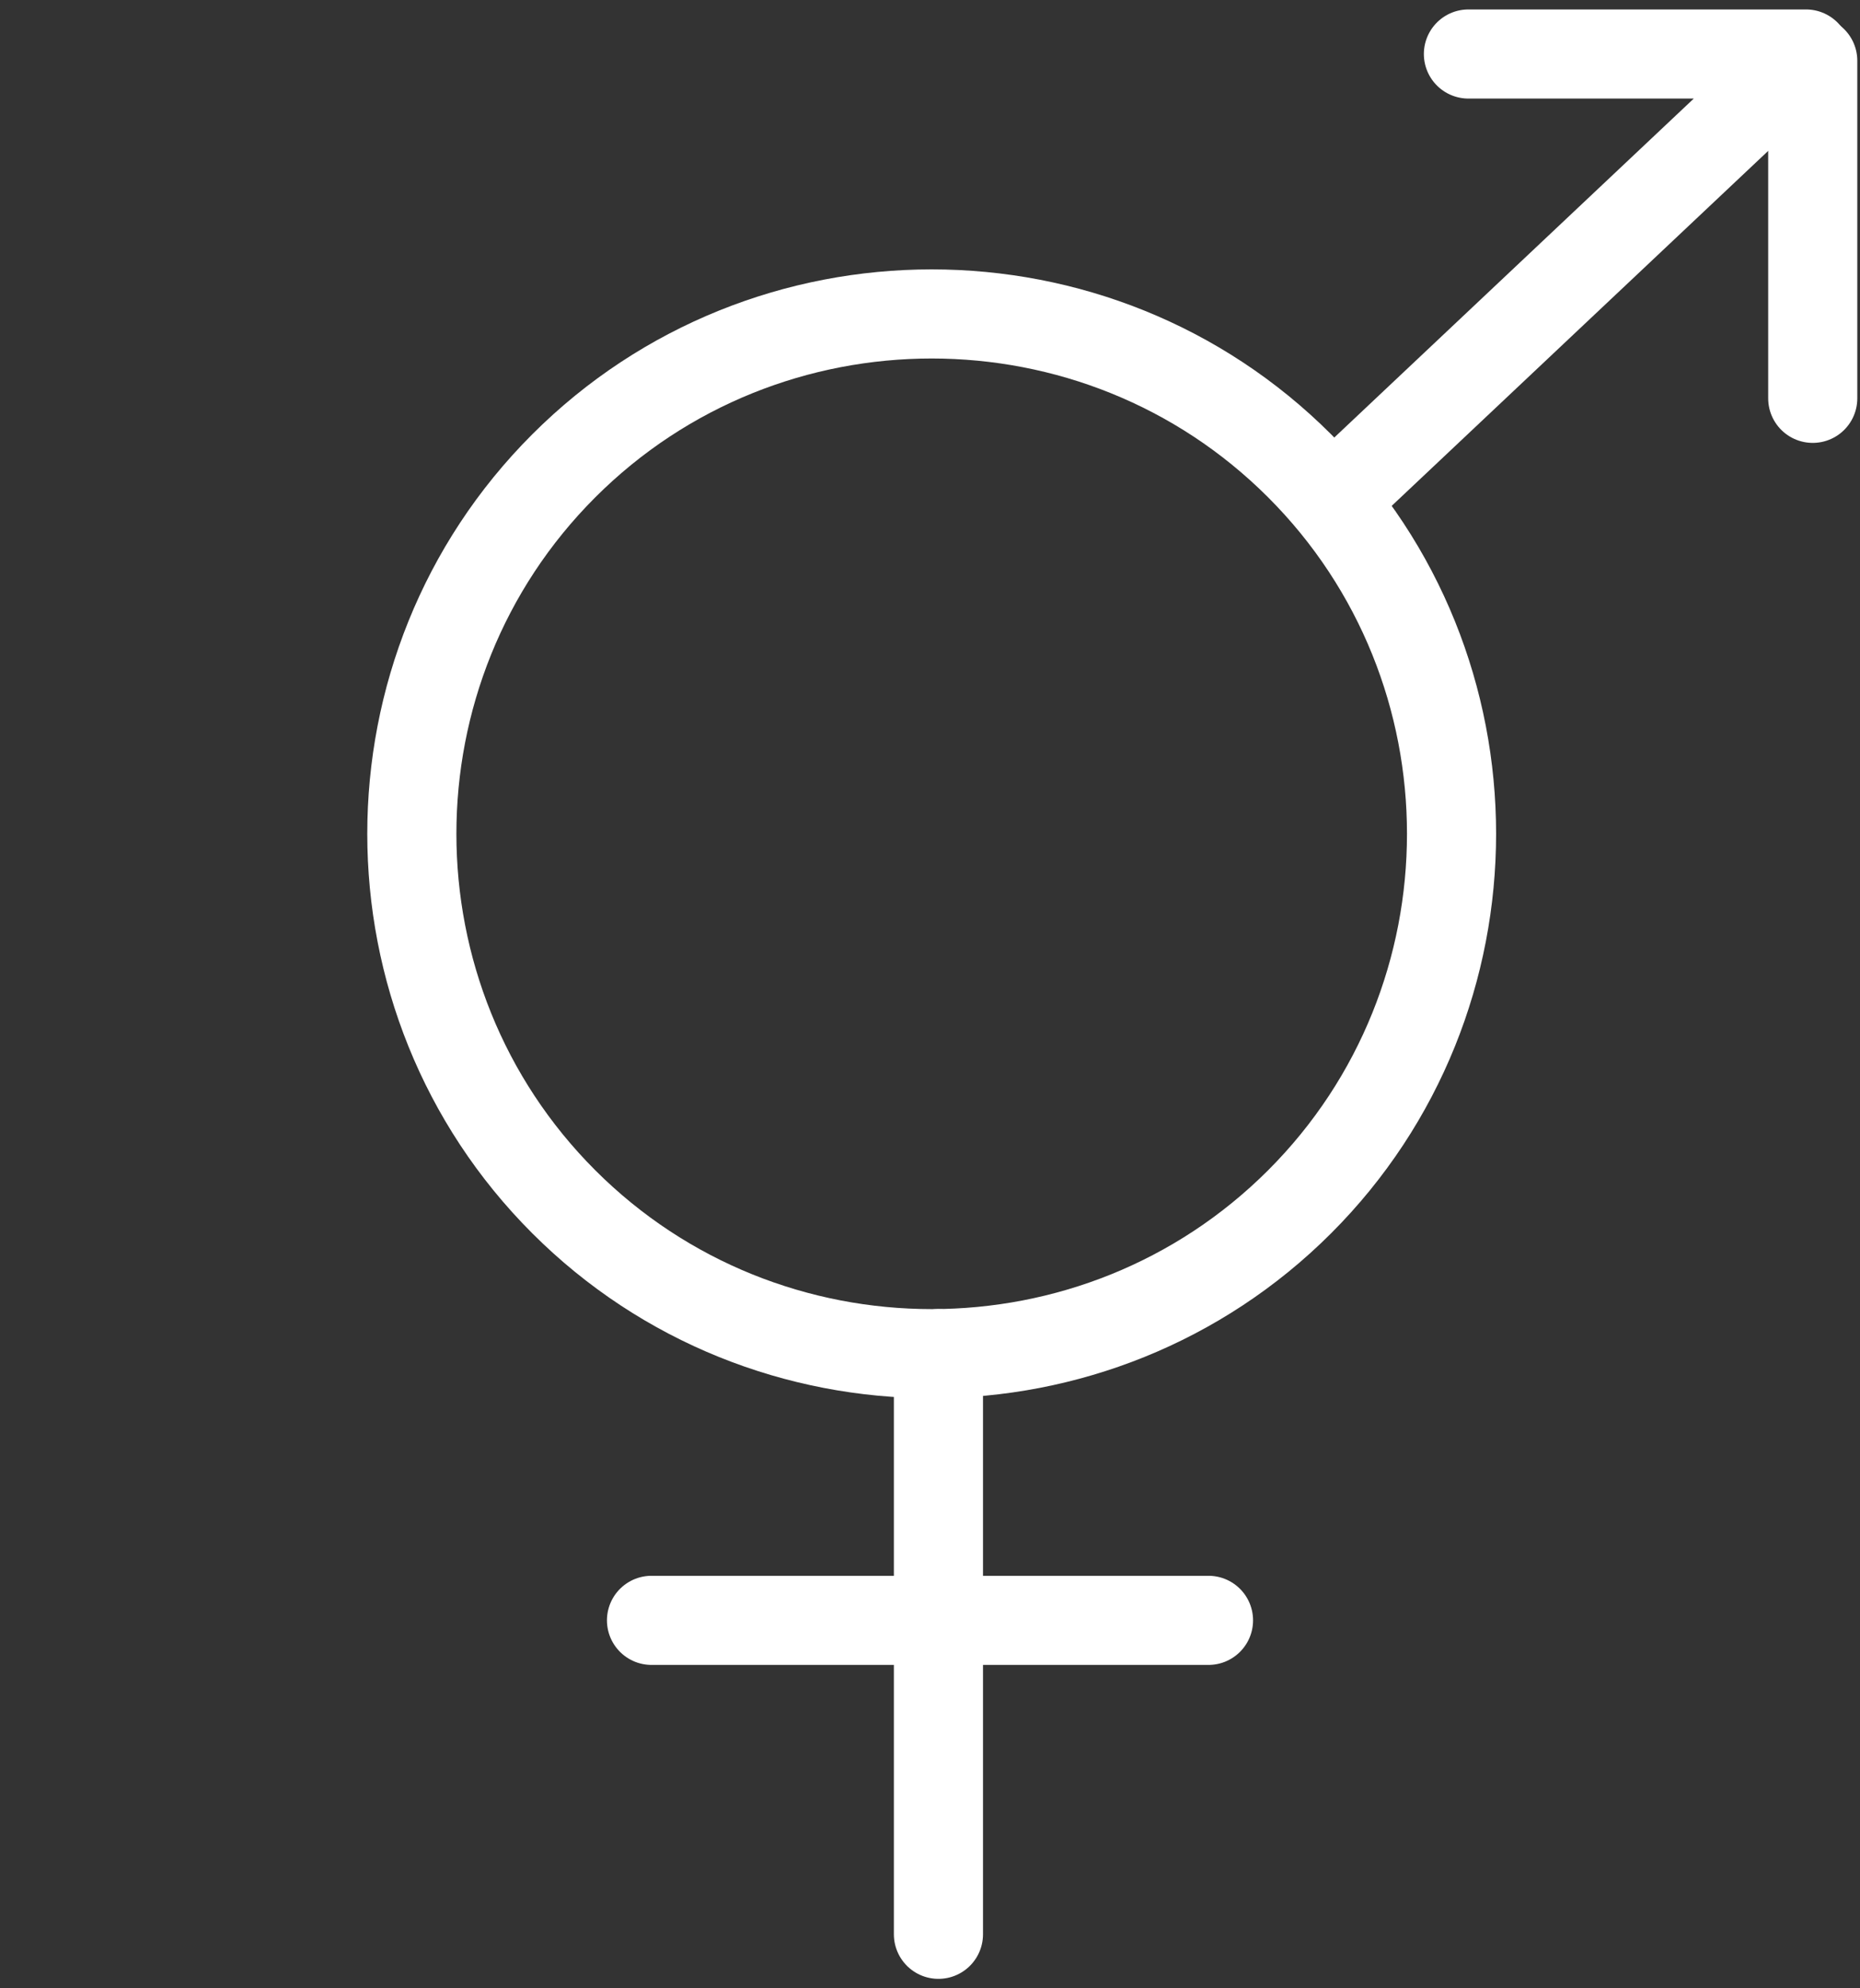<?xml version="1.0" encoding="utf-8"?>
<!-- Generator: Adobe Illustrator 24.0.1, SVG Export Plug-In . SVG Version: 6.00 Build 0)  -->
<svg version="1.1" id="Layer_1" xmlns="http://www.w3.org/2000/svg" xmlns:xlink="http://www.w3.org/1999/xlink" x="0px" y="0px"
	 viewBox="0 0 55.1 58.9" style="enable-background:new 0 0 55.1 58.9;" xml:space="preserve">
<rect x="0" y="0" width="55.1" height="58.9" fill="#333333" stroke="none"/>
<style type="text/css">
	.st0{fill:none;stroke:#ffffff;stroke-width:2.64;stroke-linecap:round;stroke-linejoin:round;}
</style>
<path id="Stroke-7" class="st0" d="M16.7,13.8c6-6,15.8-6,21.8,0s6,15.8,0,21.8s-15.8,6-21.8,0S10.7,19.8,16.7,13.8z"/>
<polyline id="Stroke-9" class="st0" points="43.5,1.6 53.5,1.6 39.5,14.8 "/>
<line id="Stroke-11" class="st0" x1="53.7" y1="11.8" x2="53.7" y2="1.8"/>
<line id="Stroke-3" class="st0" x1="27.8" y1="57.3" x2="27.8" y2="40.1"/>
<line id="Stroke-5" class="st0" x1="19.3" y1="48" x2="35.8" y2="48"/>
</svg>
